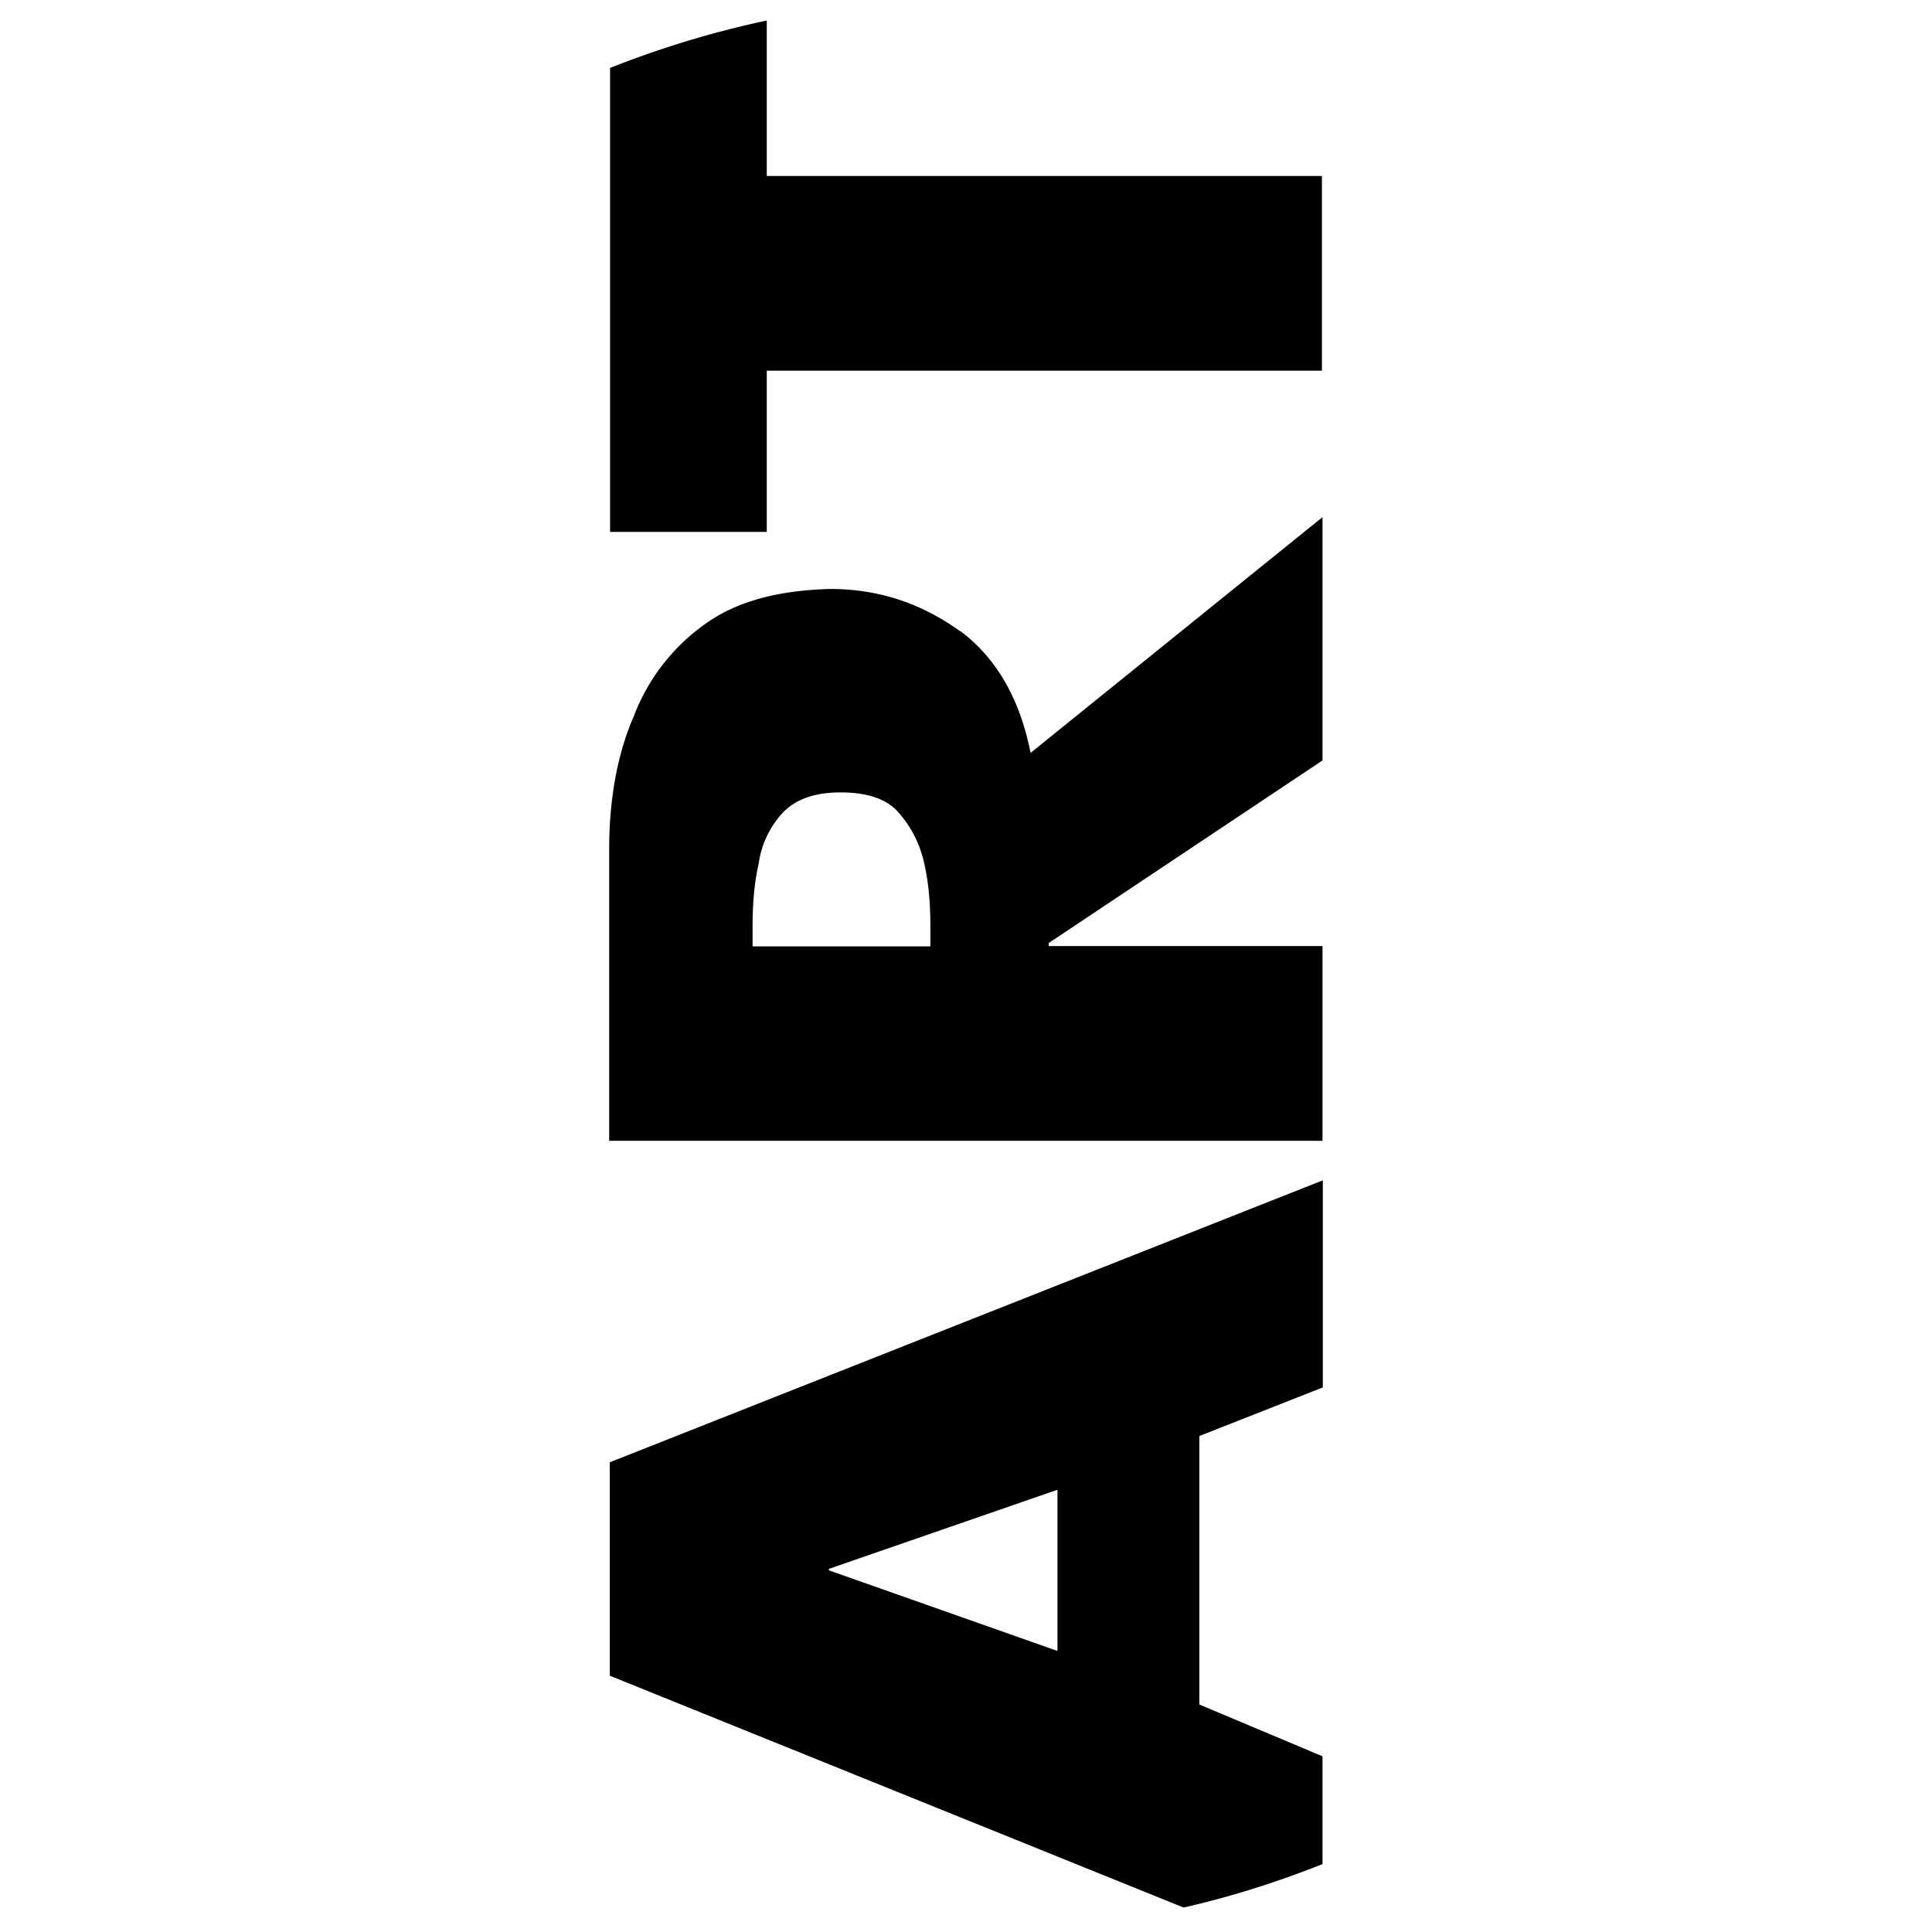 <svg
	xmlns="http://www.w3.org/2000/svg"
	xml:space="preserve"
	style="
		fill-rule: evenodd;
		clip-rule: evenodd;
		stroke-linejoin: round;
		stroke-miterlimit: 2;
	"
	viewBox="0 0 64 64"
>
	<style>
		@media (prefers-color-scheme: dark) {
			.a {
				fill: #fff;
			}
		}
	</style>
	<path
		d="M25.4 17.62v-5.34h18.39V5.83H25.4V.68c-1.79.38-3.52.91-5.19 1.57v15.37zm14.33 38.83v-8.88l4.09-1.61V39.1L20.2 48.44v7.07l19.01 7.68c1.58-.36 3.12-.85 4.6-1.44v-3.57l-4.09-1.72zm-4.7-1.76-7.57-2.67v-.05l7.57-2.62v5.35zm-3.21-33.77c-1.26-.91-2.67-1.41-4.33-1.41-1.71.05-3.07.4-4.13 1.16a6.64 6.64 0 0 0-2.37 3.07c-.55 1.26-.81 2.77-.81 4.38v9.67h23.63v-6.45h-9.07v-.1l9.07-6.05v-8.06l-9.67 7.81c-.35-1.76-1.11-3.12-2.32-4.03zm-1 10.43h-5.89v-.66c0-.71.05-1.41.2-2.07.1-.71.4-1.26.81-1.71.45-.45 1.06-.66 1.91-.66s1.51.2 1.91.66c.4.45.71 1.01.86 1.71.15.66.2 1.36.2 2.07z"
		style="fill-rule: nonzero"
		class="a"
	/>
</svg>
